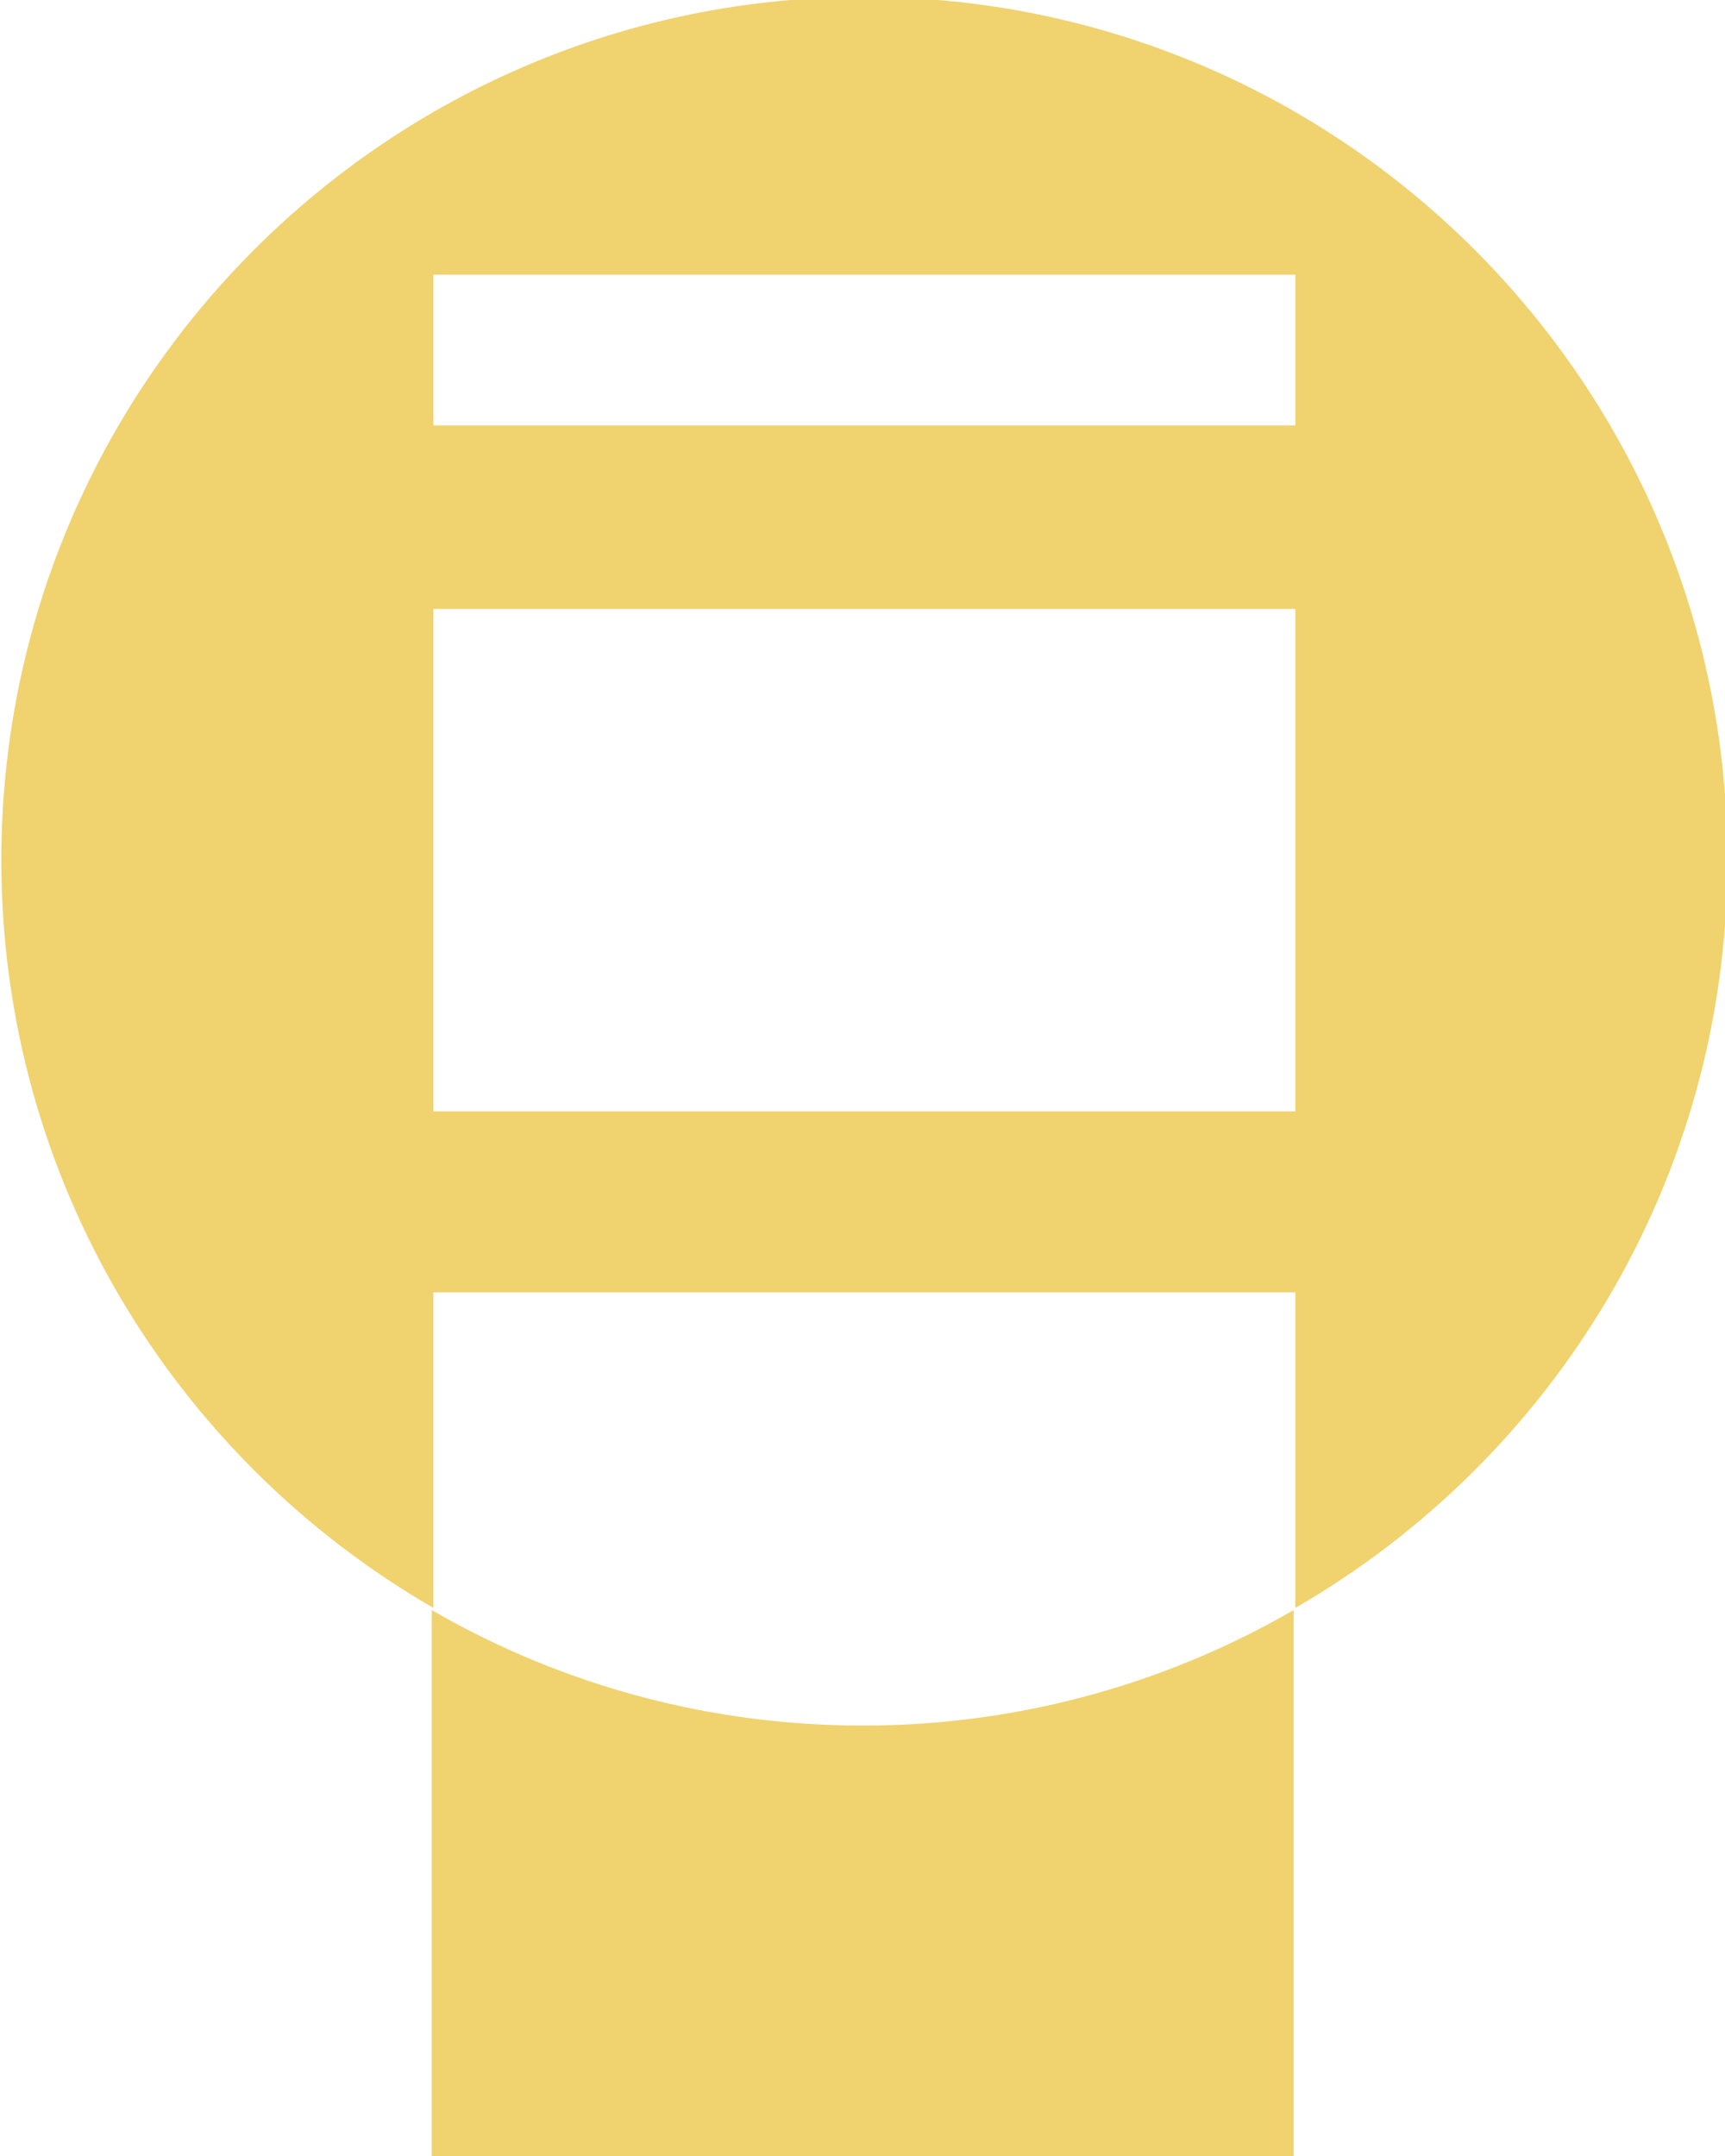 <svg xmlns="http://www.w3.org/2000/svg" xmlns:xlink="http://www.w3.org/1999/xlink" xml:space="preserve" viewBox="0 0 8.755 10.941">
  <defs>
    <path id="a" d="M0 100h200V0H0Z"/>
  </defs>
  <defs>
    <clipPath id="b" clipPathUnits="userSpaceOnUse">
      <use xlink:href="#a" transform="translate(-38.237 -45.54)"/>
    </clipPath>
    <clipPath id="c" clipPathUnits="userSpaceOnUse">
      <use xlink:href="#a"/>
    </clipPath>
  </defs>
  <g fill="#010101">
    <path d="M0 0v-7.856h12.393V0a12.344 12.344 0 0 0-6.196-1.66C3.939-1.66 1.824-1.054 0 0" clip-path="url(#b)" transform="matrix(.353 0 0 -.353 2.191 8.17)"/>
    <path d="M50.63 62.539H38.237v2.167H50.63Zm0-9.861H38.237v7.223H50.63ZM32.025 56.29c0-4.596 2.5-8.605 6.212-10.749v4.536H50.63v-4.536c3.712 2.144 6.212 6.153 6.212 10.749 0 6.853-5.555 12.409-12.409 12.409-6.853 0-12.408-5.556-12.408-12.409" clip-path="url(#c)" transform="matrix(.353 0 0 -.353 -11.298 24.235)"/>
  </g>
        <style>
        path { fill: #F0D26E; }
        @media (prefers-color-scheme: dark) {
            path { fill: #FFF; }
        }
    </style>
</svg>